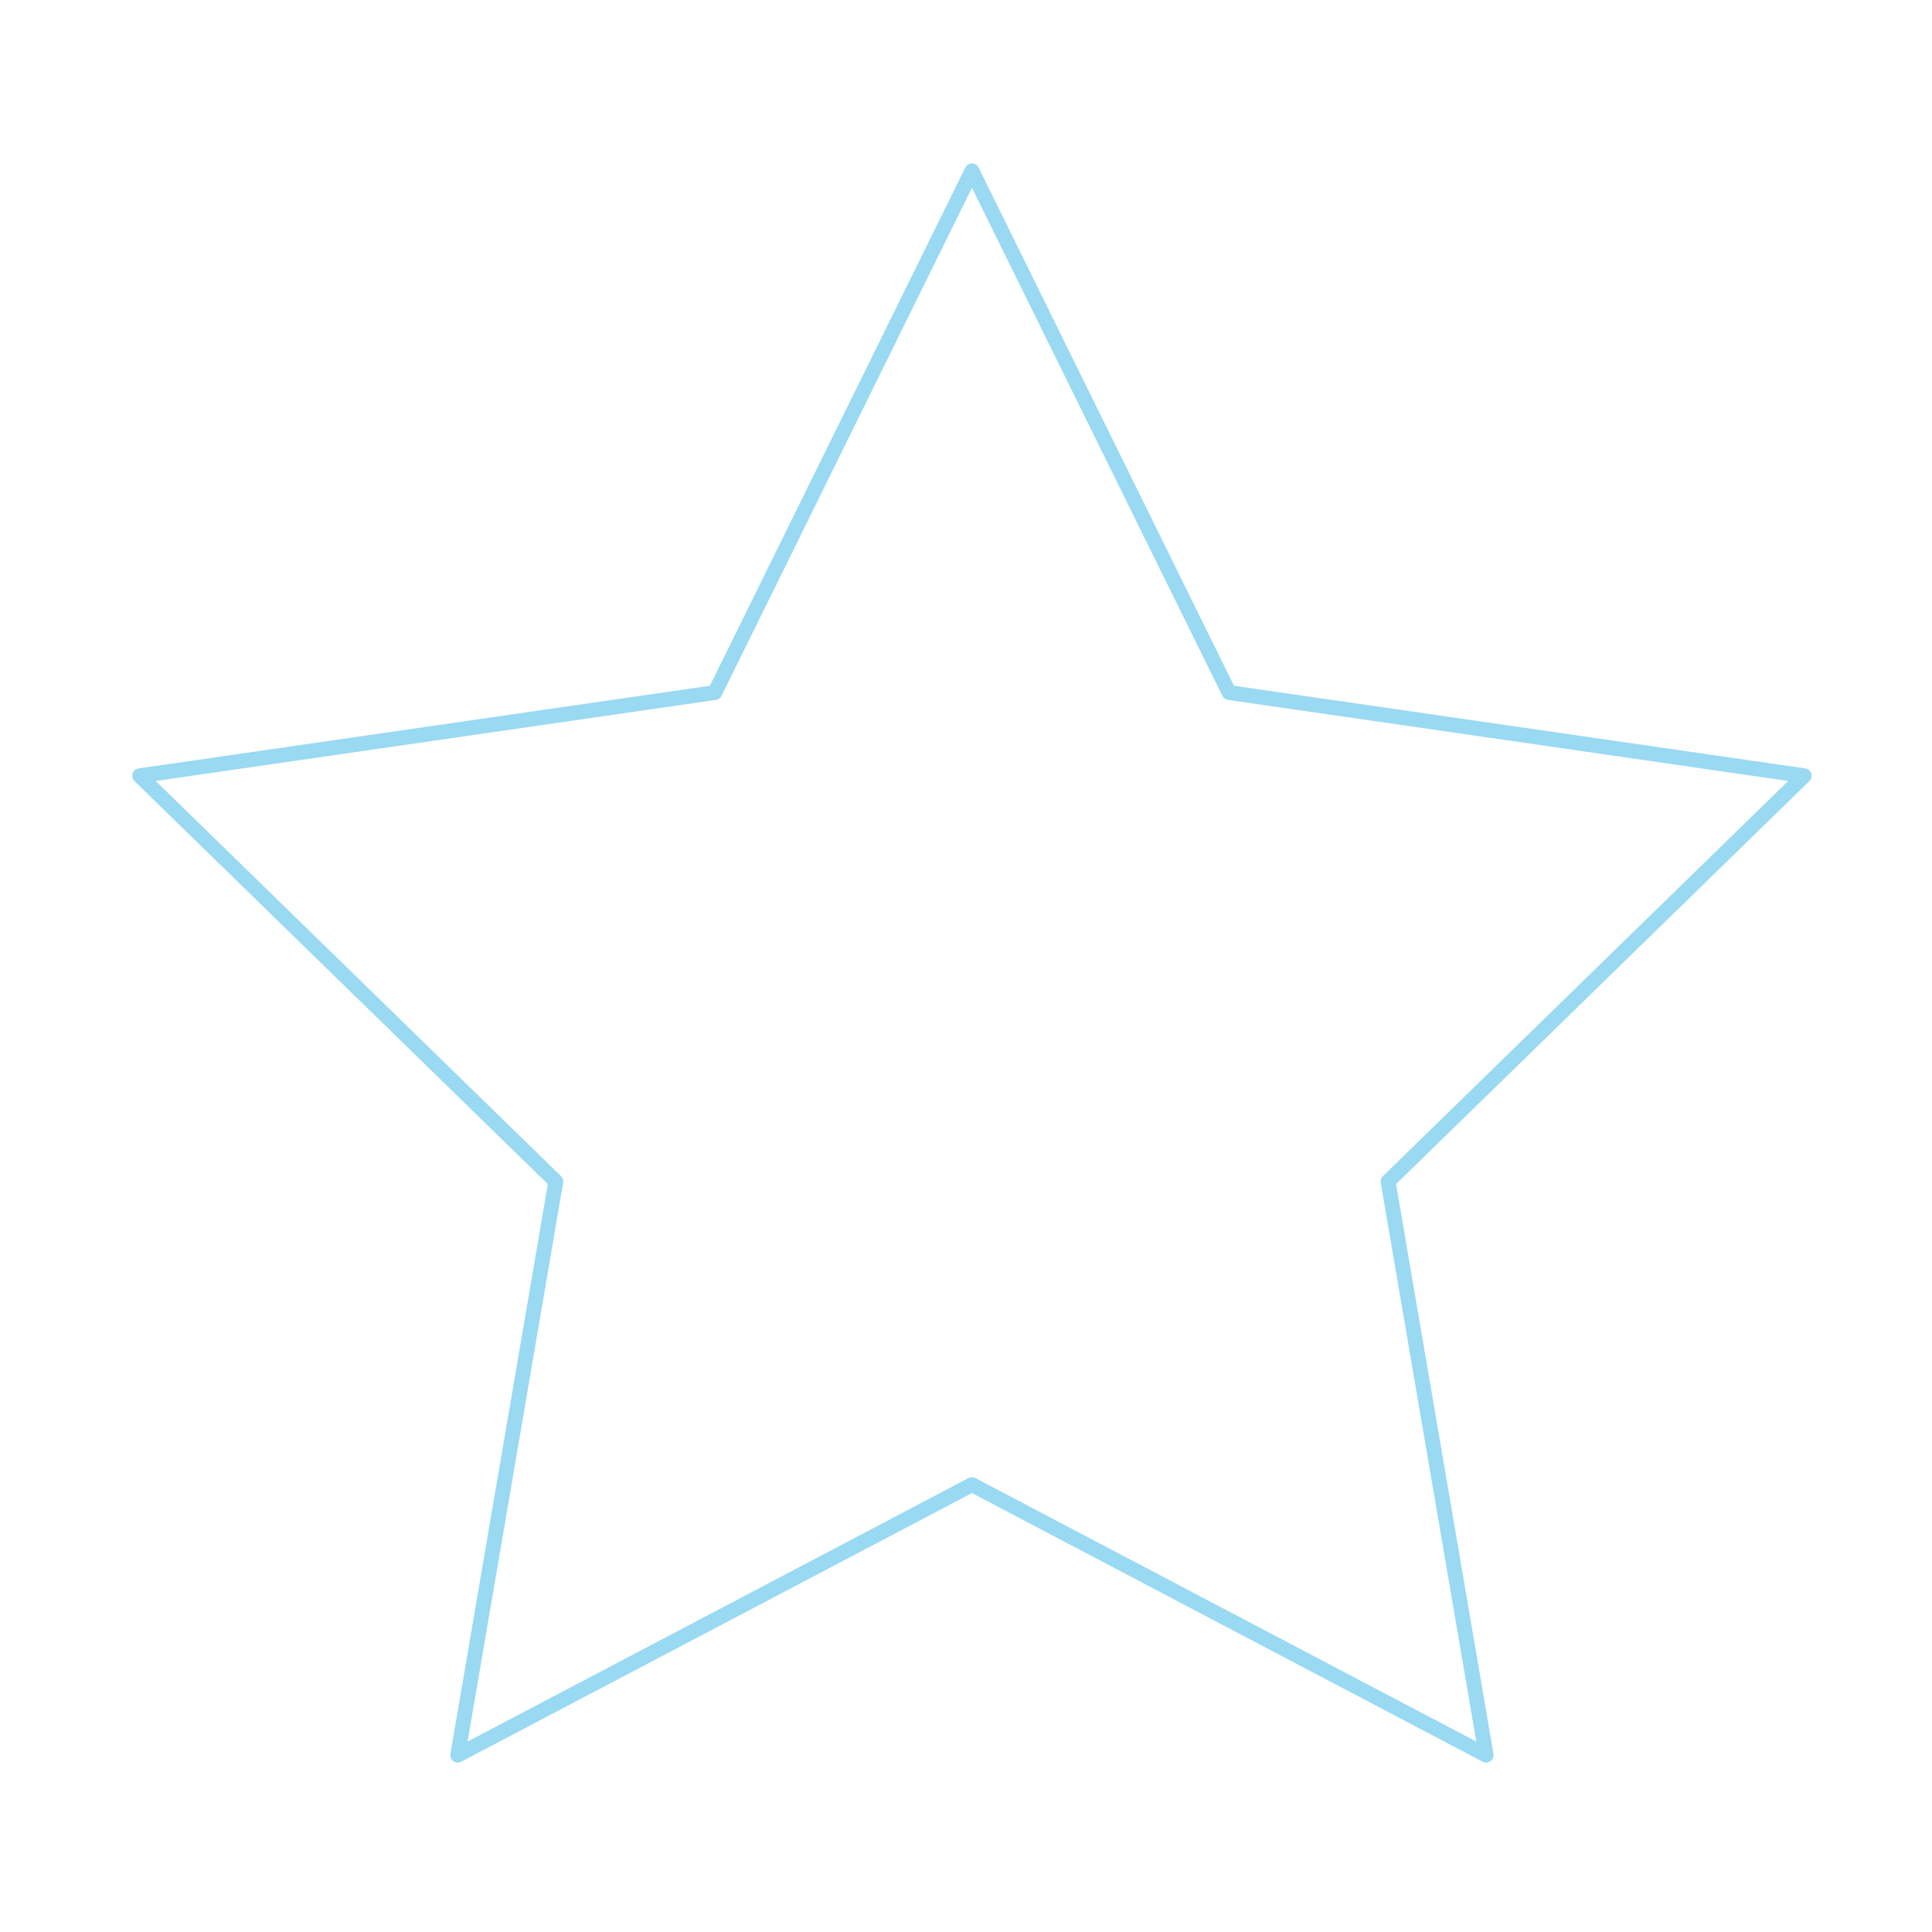 <?xml version="1.0" encoding="utf-8"?>
<!-- Generator: Adobe Illustrator 27.9.0, SVG Export Plug-In . SVG Version: 6.00 Build 0)  -->
<svg version="1.1" id="Lager_1" xmlns="http://www.w3.org/2000/svg" xmlns:xlink="http://www.w3.org/1999/xlink" x="0px" y="0px"
	 viewBox="0 0 130 130" style="enable-background:new 0 0 130 130;" xml:space="preserve">
<style type="text/css">
	.st0{fill:none;stroke:#FF6380;stroke-linecap:round;stroke-linejoin:round;}
	.st1{fill:none;stroke:#99D9F2;stroke-linecap:round;stroke-linejoin:round;}
	.st2{fill:none;stroke:#A0DCF3;stroke-width:0.92;stroke-linecap:round;stroke-linejoin:round;stroke-miterlimit:10;}
	.st3{fill:none;stroke:#A0DCF3;stroke-linecap:round;stroke-linejoin:round;stroke-miterlimit:10;}
	.st4{fill:none;stroke:#FF6380;stroke-miterlimit:10;}
	.st5{fill:none;stroke:#99D9F2;stroke-miterlimit:10;}
	.st6{fill:none;stroke:#99D9F2;stroke-linecap:square;stroke-miterlimit:10;}
	.st7{fill:none;stroke:#332E30;stroke-linecap:round;stroke-linejoin:round;}
	.st8{fill:#FFFFFF;stroke:#332E30;stroke-linecap:round;stroke-linejoin:round;}
	.st9{fill:none;stroke:#332E30;stroke-width:0.92;stroke-linecap:round;stroke-linejoin:round;stroke-miterlimit:10;}
	.st10{fill:none;stroke:#332E30;stroke-linecap:round;stroke-linejoin:round;stroke-miterlimit:10;}
	.st11{fill:none;stroke:#332E30;stroke-miterlimit:10;}
	.st12{fill:none;stroke:#332E30;stroke-linecap:square;stroke-miterlimit:10;}
	.st13{fill:none;stroke:#99D9F2;stroke-width:0.92;stroke-linecap:round;stroke-linejoin:round;stroke-miterlimit:10;}
	.st14{fill:none;stroke:#99D9F2;stroke-linecap:round;stroke-linejoin:round;stroke-miterlimit:10;}
	.st15{fill:none;stroke:#FF6380;stroke-width:0.92;stroke-linecap:round;stroke-linejoin:round;stroke-miterlimit:10;}
	.st16{fill:none;stroke:#FF6380;stroke-linecap:round;stroke-linejoin:round;stroke-miterlimit:10;}
	.st17{fill:none;stroke:#FF6380;stroke-linecap:square;stroke-miterlimit:10;}
	.st18{fill:none;stroke:#002D72;stroke-linecap:round;stroke-linejoin:round;}
	.st19{fill:none;stroke:#002D72;stroke-width:0.92;stroke-linecap:round;stroke-linejoin:round;stroke-miterlimit:10;}
	.st20{fill:none;stroke:#002D72;stroke-linecap:round;stroke-linejoin:round;stroke-miterlimit:10;}
	.st21{fill:none;stroke:#002D72;stroke-miterlimit:10;}
	.st22{fill:none;stroke:#002D72;stroke-linecap:square;stroke-miterlimit:10;}
	.st23{fill:none;stroke:#032F73;stroke-linecap:round;stroke-linejoin:round;}
</style>
<g transform="translate(0.5 0.5)">
	<polygon class="st1" points="64.9,11 82.2,46.1 120.9,51.7 92.9,79 99.5,117.6 64.9,99.4 30.3,117.6 36.9,79 8.9,51.7 47.6,46.1 	
		"/>
</g>
</svg>
